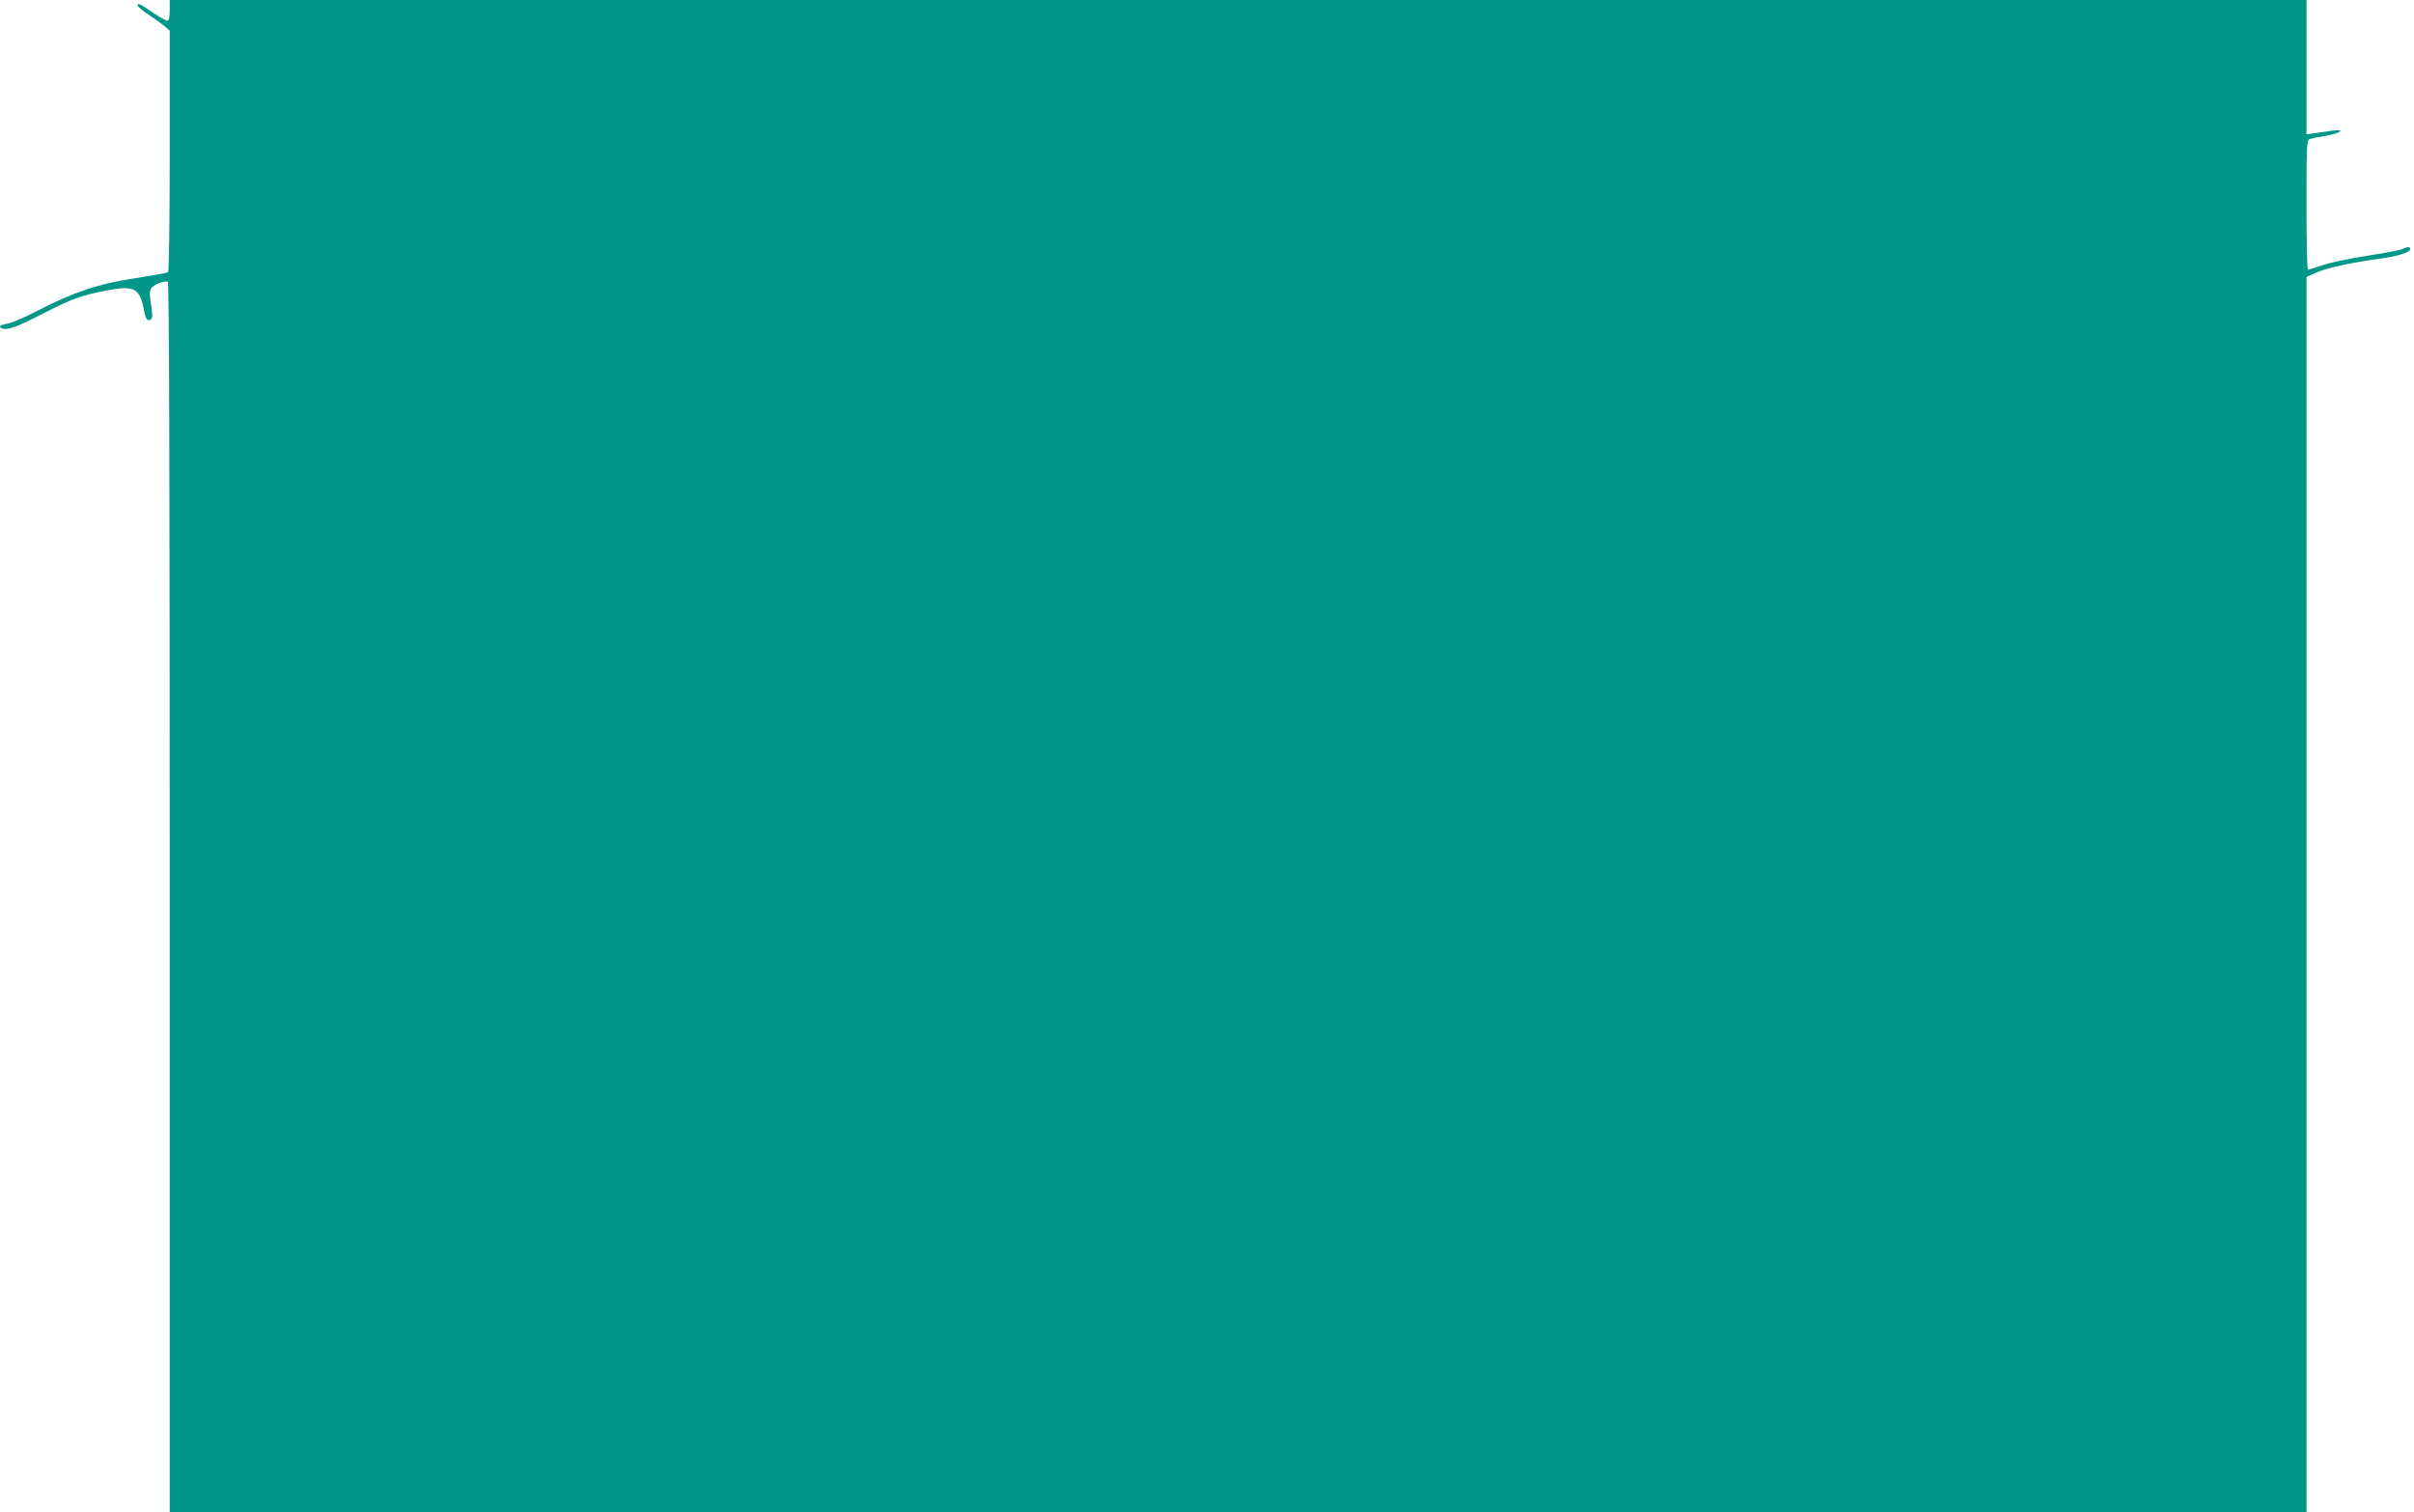 <?xml version="1.0" standalone="no"?>
<!DOCTYPE svg PUBLIC "-//W3C//DTD SVG 20010904//EN"
 "http://www.w3.org/TR/2001/REC-SVG-20010904/DTD/svg10.dtd">
<svg version="1.0" xmlns="http://www.w3.org/2000/svg"
 width="1280pt" height="802pt" viewBox="0 0 1280 802"
 preserveAspectRatio="xMidYMid meet">
<g transform="translate(0,802) scale(0.1,-0.1)"
fill="#009688" stroke="none">
<path d="M900 7965 c0 -38 -4 -55 -13 -55 -7 0 -42 20 -79 45 -71 48 -78 51
-78 35 0 -5 28 -28 63 -51 34 -23 72 -51 85 -62 l22 -20 0 -638 c0 -363 -4
-640 -9 -643 -5 -3 -82 -17 -172 -31 -192 -28 -334 -76 -521 -173 -64 -34
-135 -64 -157 -68 -40 -6 -53 -18 -29 -26 28 -10 80 9 212 77 160 82 200 97
343 125 148 28 175 13 198 -113 8 -41 21 -55 37 -39 7 7 7 31 -1 76 -8 46 -8
72 -1 85 11 21 74 46 90 36 7 -4 10 -1062 10 -3266 l0 -3259 5665 0 5665 0 0
3276 0 3275 53 24 c52 24 186 53 347 75 90 13 150 32 150 49 0 14 -16 14 -40
1 -11 -6 -94 -22 -186 -36 -91 -14 -198 -36 -238 -50 -39 -13 -74 -24 -78 -24
-5 0 -8 155 -8 344 0 320 1 345 18 349 9 3 47 11 85 17 78 14 107 37 34 27
-26 -4 -67 -10 -92 -13 l-45 -7 0 357 0 356 -5665 0 -5665 0 0 -55z"/>
</g>
</svg>
